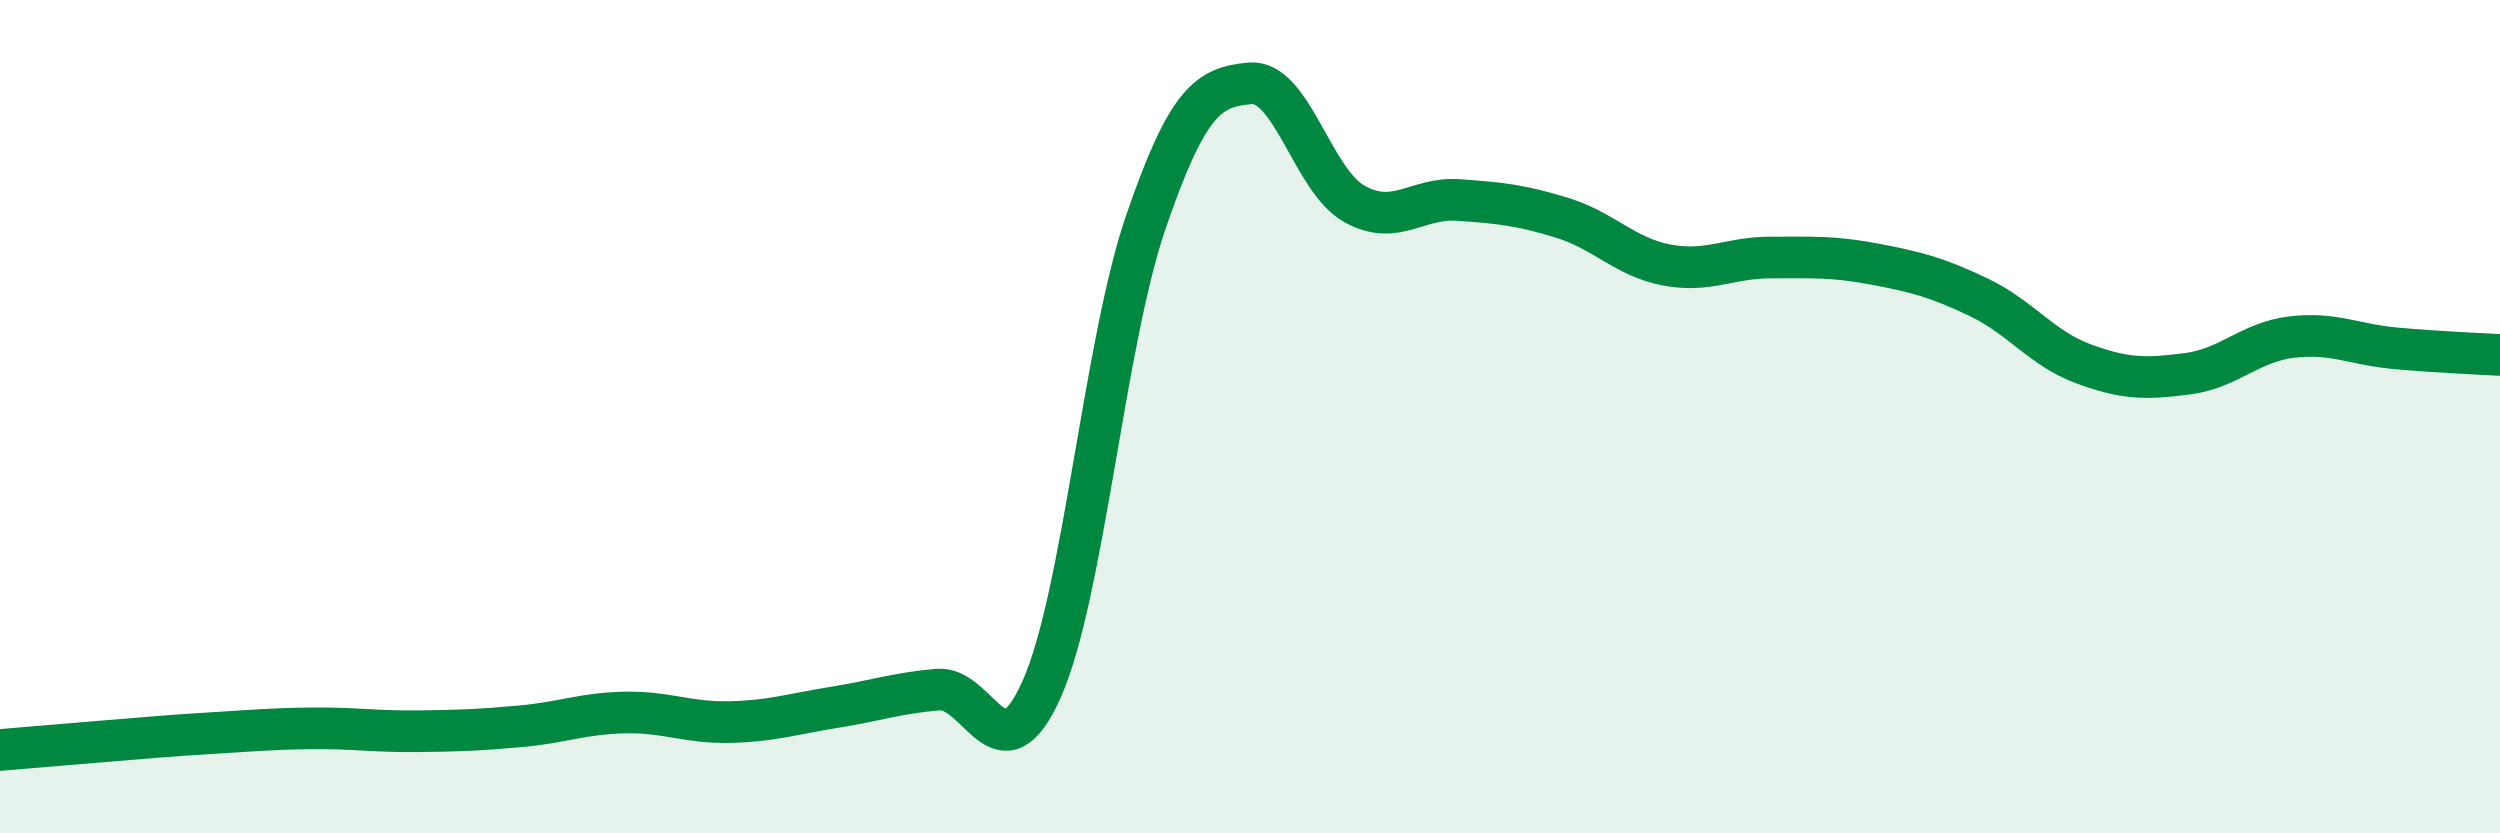 
    <svg width="60" height="20" viewBox="0 0 60 20" xmlns="http://www.w3.org/2000/svg">
      <path
        d="M 0,18 C 0.5,17.96 1.5,17.87 2.5,17.79 C 3.5,17.71 4,17.66 5,17.6 C 6,17.54 6.5,17.49 7.5,17.48 C 8.5,17.47 9,17.56 10,17.55 C 11,17.54 11.5,17.52 12.5,17.43 C 13.5,17.34 14,17.12 15,17.1 C 16,17.08 16.5,17.35 17.5,17.33 C 18.5,17.31 19,17.14 20,16.98 C 21,16.82 21.5,16.64 22.5,16.55 C 23.5,16.46 24,18.78 25,16.54 C 26,14.3 26.5,8.24 27.5,5.33 C 28.5,2.42 29,2.09 30,2 C 31,1.91 31.5,4.33 32.5,4.89 C 33.5,5.45 34,4.73 35,4.8 C 36,4.87 36.5,4.92 37.5,5.23 C 38.5,5.54 39,6.17 40,6.36 C 41,6.55 41.5,6.18 42.5,6.18 C 43.5,6.18 44,6.15 45,6.34 C 46,6.53 46.5,6.66 47.5,7.14 C 48.5,7.62 49,8.36 50,8.73 C 51,9.1 51.5,9.1 52.5,8.97 C 53.5,8.84 54,8.21 55,8.09 C 56,7.97 56.5,8.27 57.5,8.36 C 58.5,8.45 59.5,8.49 60,8.52L60 20L0 20Z"
        fill="#008740"
        opacity="0.1"
        stroke-linecap="round"
        stroke-linejoin="round"
      />
      <path
        d="M 0,18 C 0.5,17.96 1.5,17.87 2.5,17.79 C 3.5,17.71 4,17.66 5,17.6 C 6,17.54 6.5,17.49 7.5,17.48 C 8.5,17.47 9,17.56 10,17.55 C 11,17.54 11.5,17.52 12.5,17.43 C 13.5,17.34 14,17.12 15,17.1 C 16,17.08 16.5,17.35 17.5,17.33 C 18.5,17.31 19,17.14 20,16.98 C 21,16.82 21.5,16.64 22.5,16.55 C 23.5,16.46 24,18.78 25,16.54 C 26,14.3 26.5,8.24 27.5,5.33 C 28.5,2.42 29,2.09 30,2 C 31,1.91 31.5,4.33 32.5,4.89 C 33.5,5.45 34,4.73 35,4.8 C 36,4.87 36.5,4.92 37.5,5.23 C 38.5,5.54 39,6.17 40,6.36 C 41,6.55 41.5,6.18 42.5,6.18 C 43.5,6.18 44,6.15 45,6.34 C 46,6.53 46.5,6.66 47.5,7.14 C 48.5,7.62 49,8.36 50,8.73 C 51,9.1 51.5,9.1 52.5,8.97 C 53.5,8.84 54,8.21 55,8.09 C 56,7.97 56.5,8.27 57.5,8.36 C 58.5,8.45 59.5,8.49 60,8.52"
        stroke="#008740"
        stroke-width="1"
        fill="none"
        stroke-linecap="round"
        stroke-linejoin="round"
      />
    </svg>
  